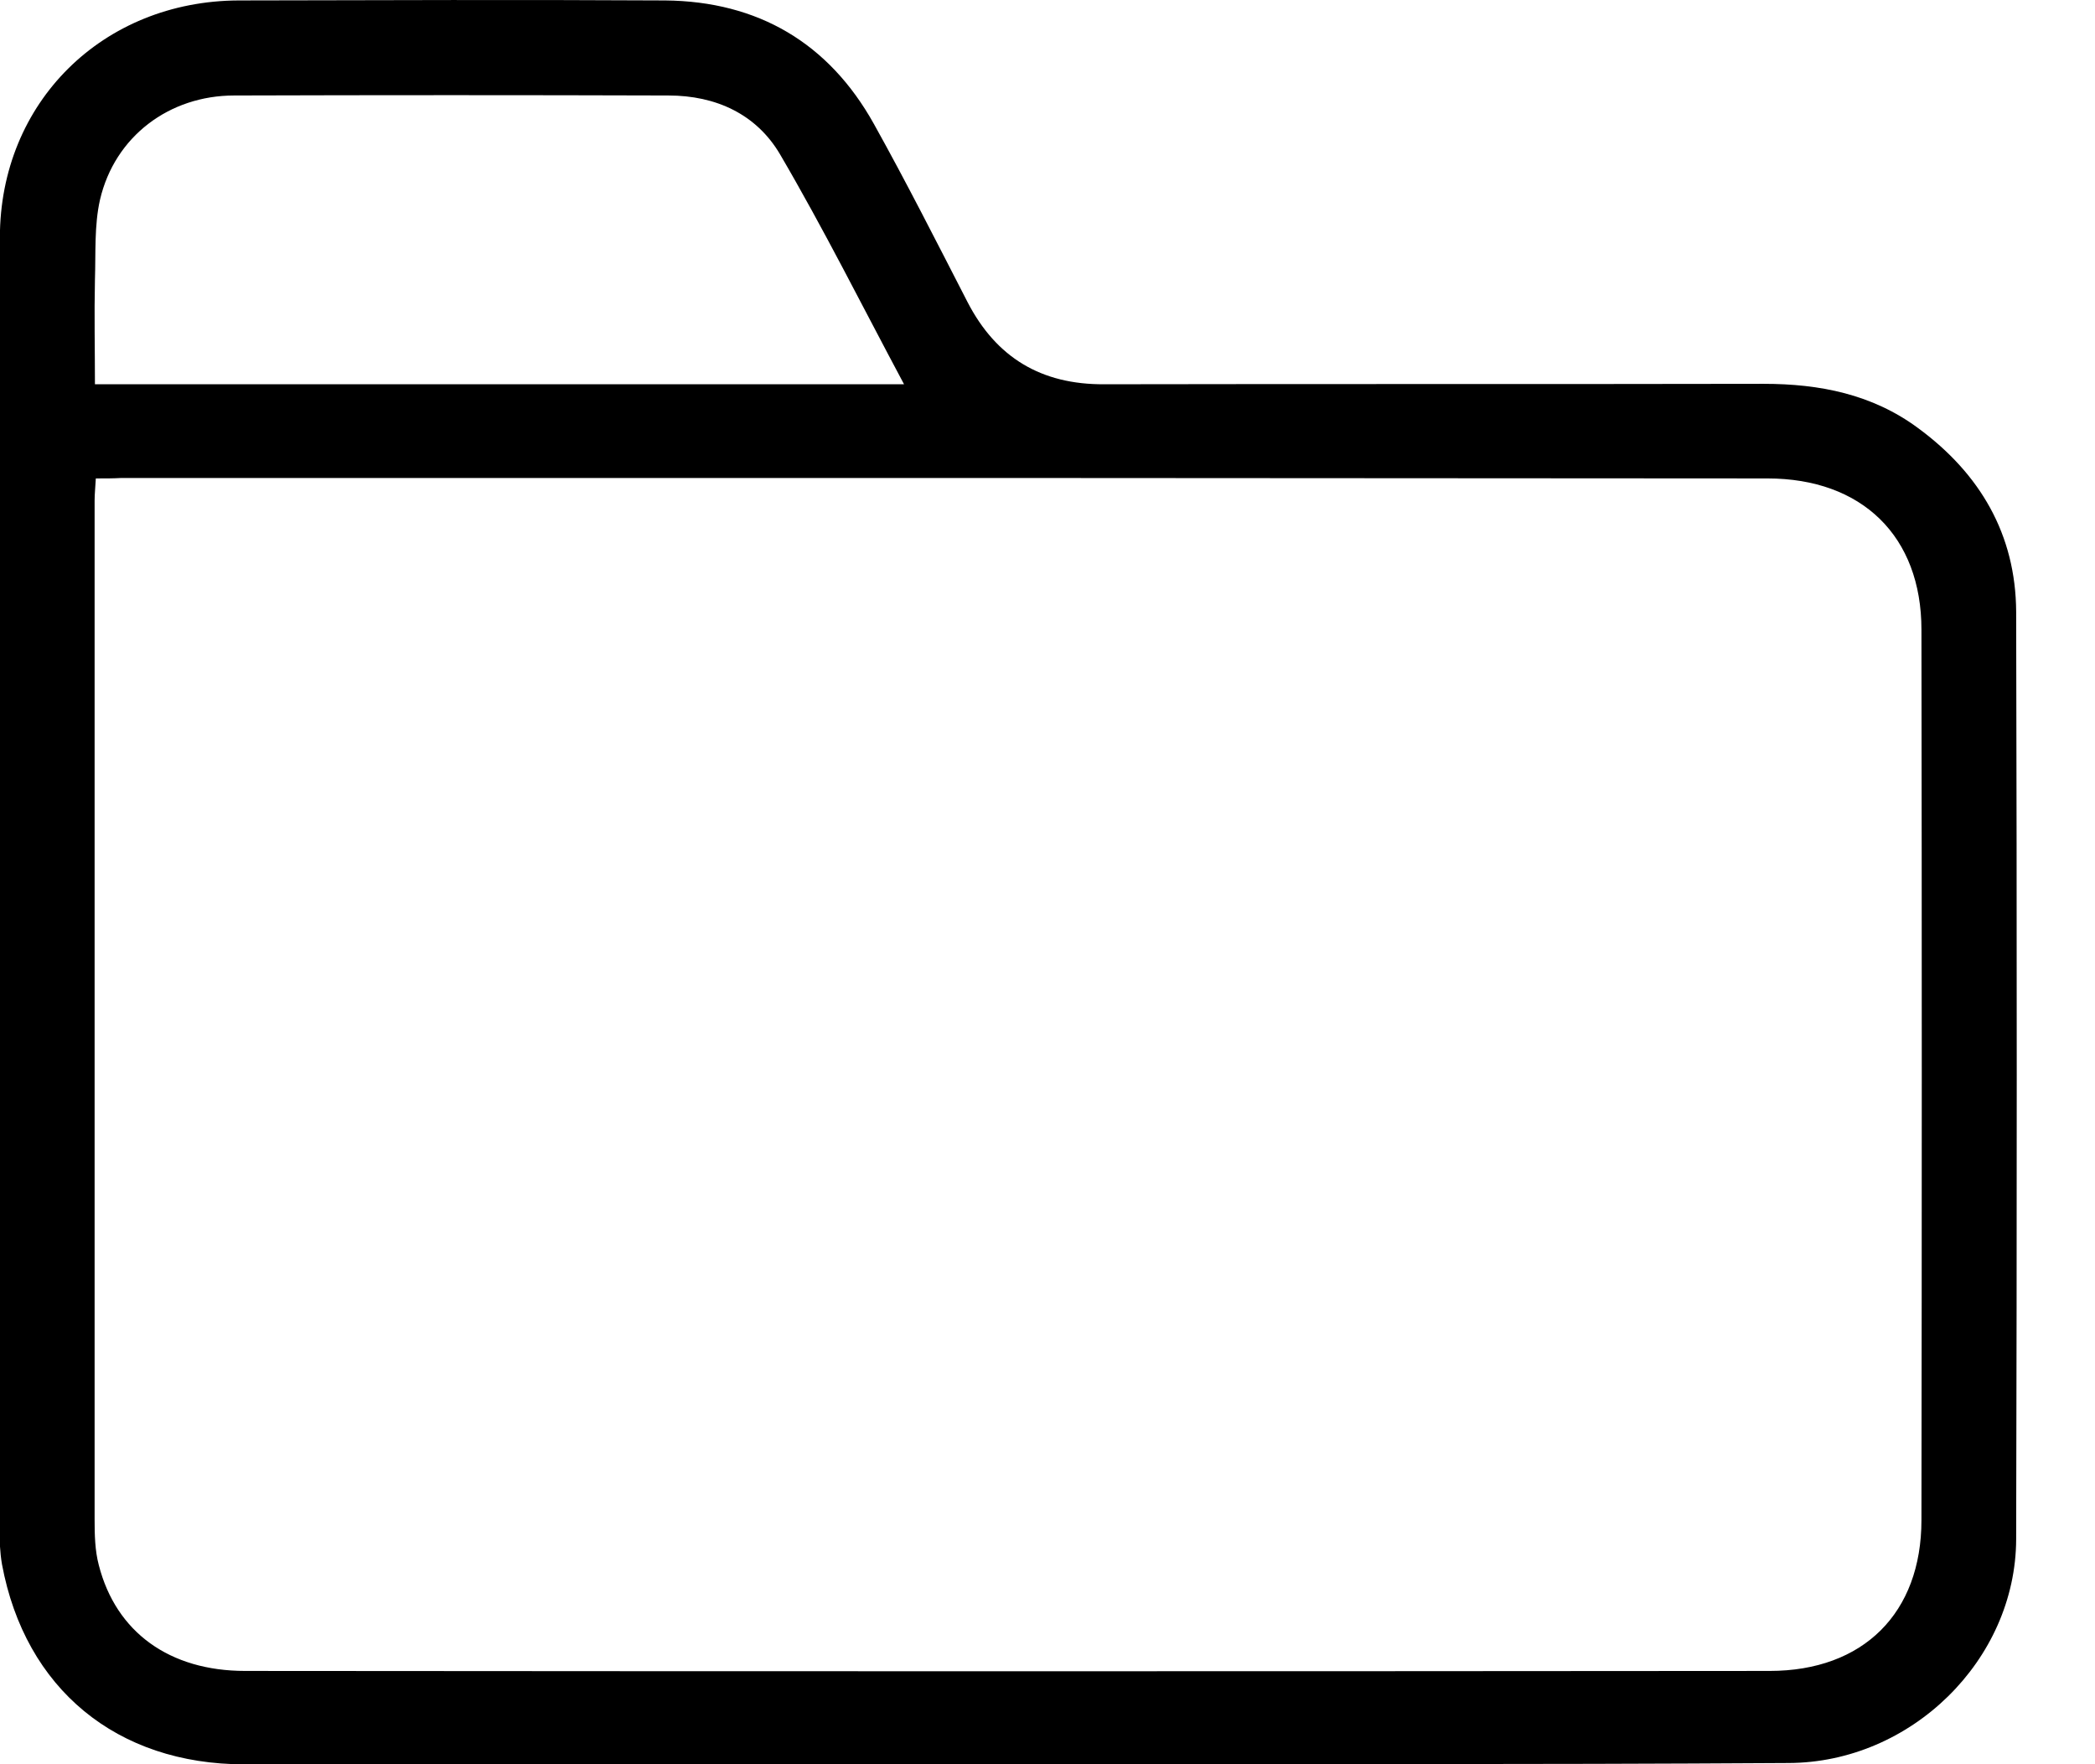<svg width="19" height="16" viewBox="0 0 19 16" fill="none" xmlns="http://www.w3.org/2000/svg">
<path d="M9.13 16.001C6.826 16.001 4.521 16.001 2.216 16.001C1.06 16.001 0.228 15.317 0.018 14.187C-0.001 14.077 -0.005 13.96 -0.005 13.85C-0.001 9.951 -0.001 6.051 -0.001 2.155C-0.001 0.93 0.93 0.008 2.166 0.004C3.456 0.001 4.742 -0.003 6.032 0.004C6.875 0.012 7.516 0.39 7.925 1.123C8.222 1.656 8.497 2.2 8.775 2.74C9.035 3.243 9.443 3.489 10.016 3.485C12.008 3.481 14.003 3.485 15.995 3.481C16.503 3.481 16.98 3.575 17.395 3.882C17.96 4.297 18.281 4.849 18.285 5.548C18.292 8.352 18.292 11.156 18.285 13.96C18.281 15.056 17.331 15.986 16.22 15.989C13.854 16.004 11.492 15.997 9.13 16.001ZM0.869 4.339C0.865 4.418 0.858 4.479 0.858 4.539C0.858 7.619 0.858 10.703 0.858 13.782C0.858 13.918 0.861 14.062 0.896 14.194C1.052 14.803 1.537 15.154 2.224 15.154C6.833 15.158 11.443 15.158 16.049 15.154C16.899 15.154 17.426 14.629 17.426 13.786C17.43 11.095 17.43 8.405 17.426 5.711C17.426 4.864 16.888 4.339 16.029 4.339C13.79 4.339 11.55 4.335 9.306 4.335C6.57 4.335 3.834 4.335 1.098 4.335C1.029 4.339 0.957 4.339 0.869 4.339ZM8.199 3.485C7.821 2.778 7.47 2.075 7.074 1.399C6.86 1.036 6.494 0.866 6.062 0.866C4.75 0.862 3.437 0.862 2.124 0.866C1.537 0.866 1.041 1.236 0.907 1.811C0.854 2.045 0.869 2.298 0.861 2.54C0.854 2.854 0.861 3.164 0.861 3.485C3.315 3.485 5.746 3.485 8.199 3.485Z" fill="black"/>
</svg>
